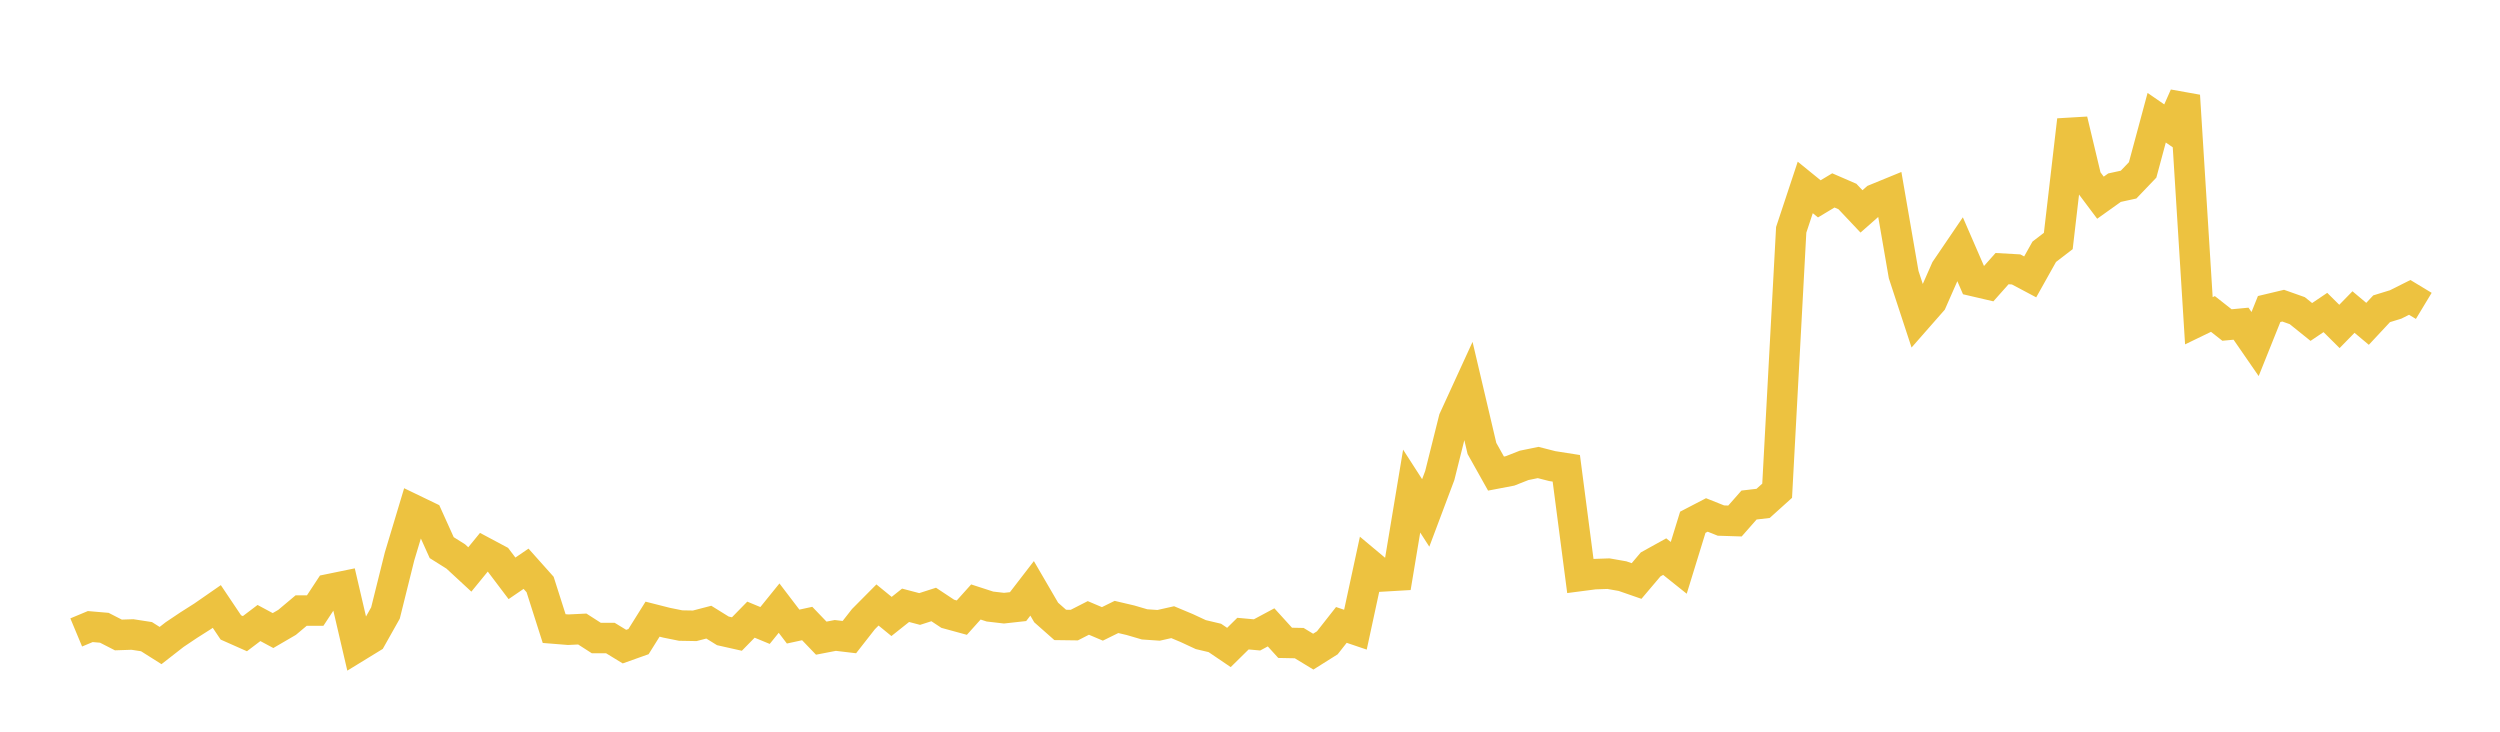 <svg width="164" height="48" xmlns="http://www.w3.org/2000/svg" xmlns:xlink="http://www.w3.org/1999/xlink"><path fill="none" stroke="rgb(237,194,64)" stroke-width="2" d="M5,41.488L5.922,41.103L6.844,41.182L7.766,41.654L8.689,41.623L9.611,41.765L10.533,42.348L11.455,41.629L12.377,41.011L13.299,40.425L14.222,39.785L15.144,41.16L16.066,41.569L16.988,40.87L17.91,41.365L18.832,40.828L19.754,40.054L20.677,40.052L21.599,38.649L22.521,38.459L23.443,42.417L24.365,41.852L25.287,40.212L26.21,36.502L27.132,33.437L28.054,33.882L28.976,35.925L29.898,36.504L30.82,37.356L31.743,36.227L32.665,36.719L33.587,37.939L34.509,37.31L35.431,38.343L36.353,41.235L37.275,41.309L38.198,41.264L39.12,41.856L40.042,41.856L40.964,42.418L41.886,42.09L42.808,40.617L43.731,40.851L44.653,41.037L45.575,41.053L46.497,40.813L47.419,41.385L48.341,41.592L49.263,40.65L50.186,41.032L51.108,39.893L52.03,41.103L52.952,40.903L53.874,41.863L54.796,41.685L55.719,41.794L56.641,40.616L57.563,39.687L58.485,40.44L59.407,39.707L60.329,39.95L61.251,39.654L62.174,40.265L63.096,40.517L64.018,39.49L64.94,39.789L65.862,39.896L66.784,39.794L67.707,38.596L68.629,40.18L69.551,40.995L70.473,41.007L71.395,40.536L72.317,40.927L73.24,40.472L74.162,40.689L75.084,40.959L76.006,41.022L76.928,40.815L77.85,41.201L78.772,41.63L79.695,41.849L80.617,42.474L81.539,41.566L82.461,41.649L83.383,41.155L84.305,42.17L85.228,42.188L86.15,42.748L87.072,42.168L87.994,40.995L88.916,41.307L89.838,37.037L90.76,37.809L91.683,37.755L92.605,32.216L93.527,33.648L94.449,31.195L95.371,27.505L96.293,25.494L97.216,29.421L98.138,31.067L99.06,30.891L99.982,30.528L100.904,30.34L101.826,30.576L102.749,30.721L103.671,37.784L104.593,37.664L105.515,37.632L106.437,37.794L107.359,38.114L108.281,37.025L109.204,36.514L110.126,37.251L111.048,34.26L111.97,33.781L112.892,34.149L113.814,34.178L114.737,33.13L115.659,33.023L116.581,32.192L117.503,15.078L118.425,12.296L119.347,13.045L120.269,12.491L121.192,12.891L122.114,13.868L123.036,13.056L123.958,12.678L124.88,18.013L125.802,20.822L126.725,19.771L127.647,17.677L128.569,16.32L129.491,18.444L130.413,18.659L131.335,17.622L132.257,17.674L133.18,18.164L134.102,16.517L135.024,15.809L135.946,7.877L136.868,11.739L137.79,12.969L138.713,12.311L139.635,12.11L140.557,11.146L141.479,7.722L142.401,8.358L143.323,6.275L144.246,21.042L145.168,20.596L146.09,21.321L147.012,21.234L147.934,22.57L148.856,20.272L149.778,20.052L150.701,20.379L151.623,21.121L152.545,20.499L153.467,21.414L154.389,20.47L155.311,21.244L156.234,20.255L157.156,19.971L158.078,19.509L159,20.066"></path></svg>